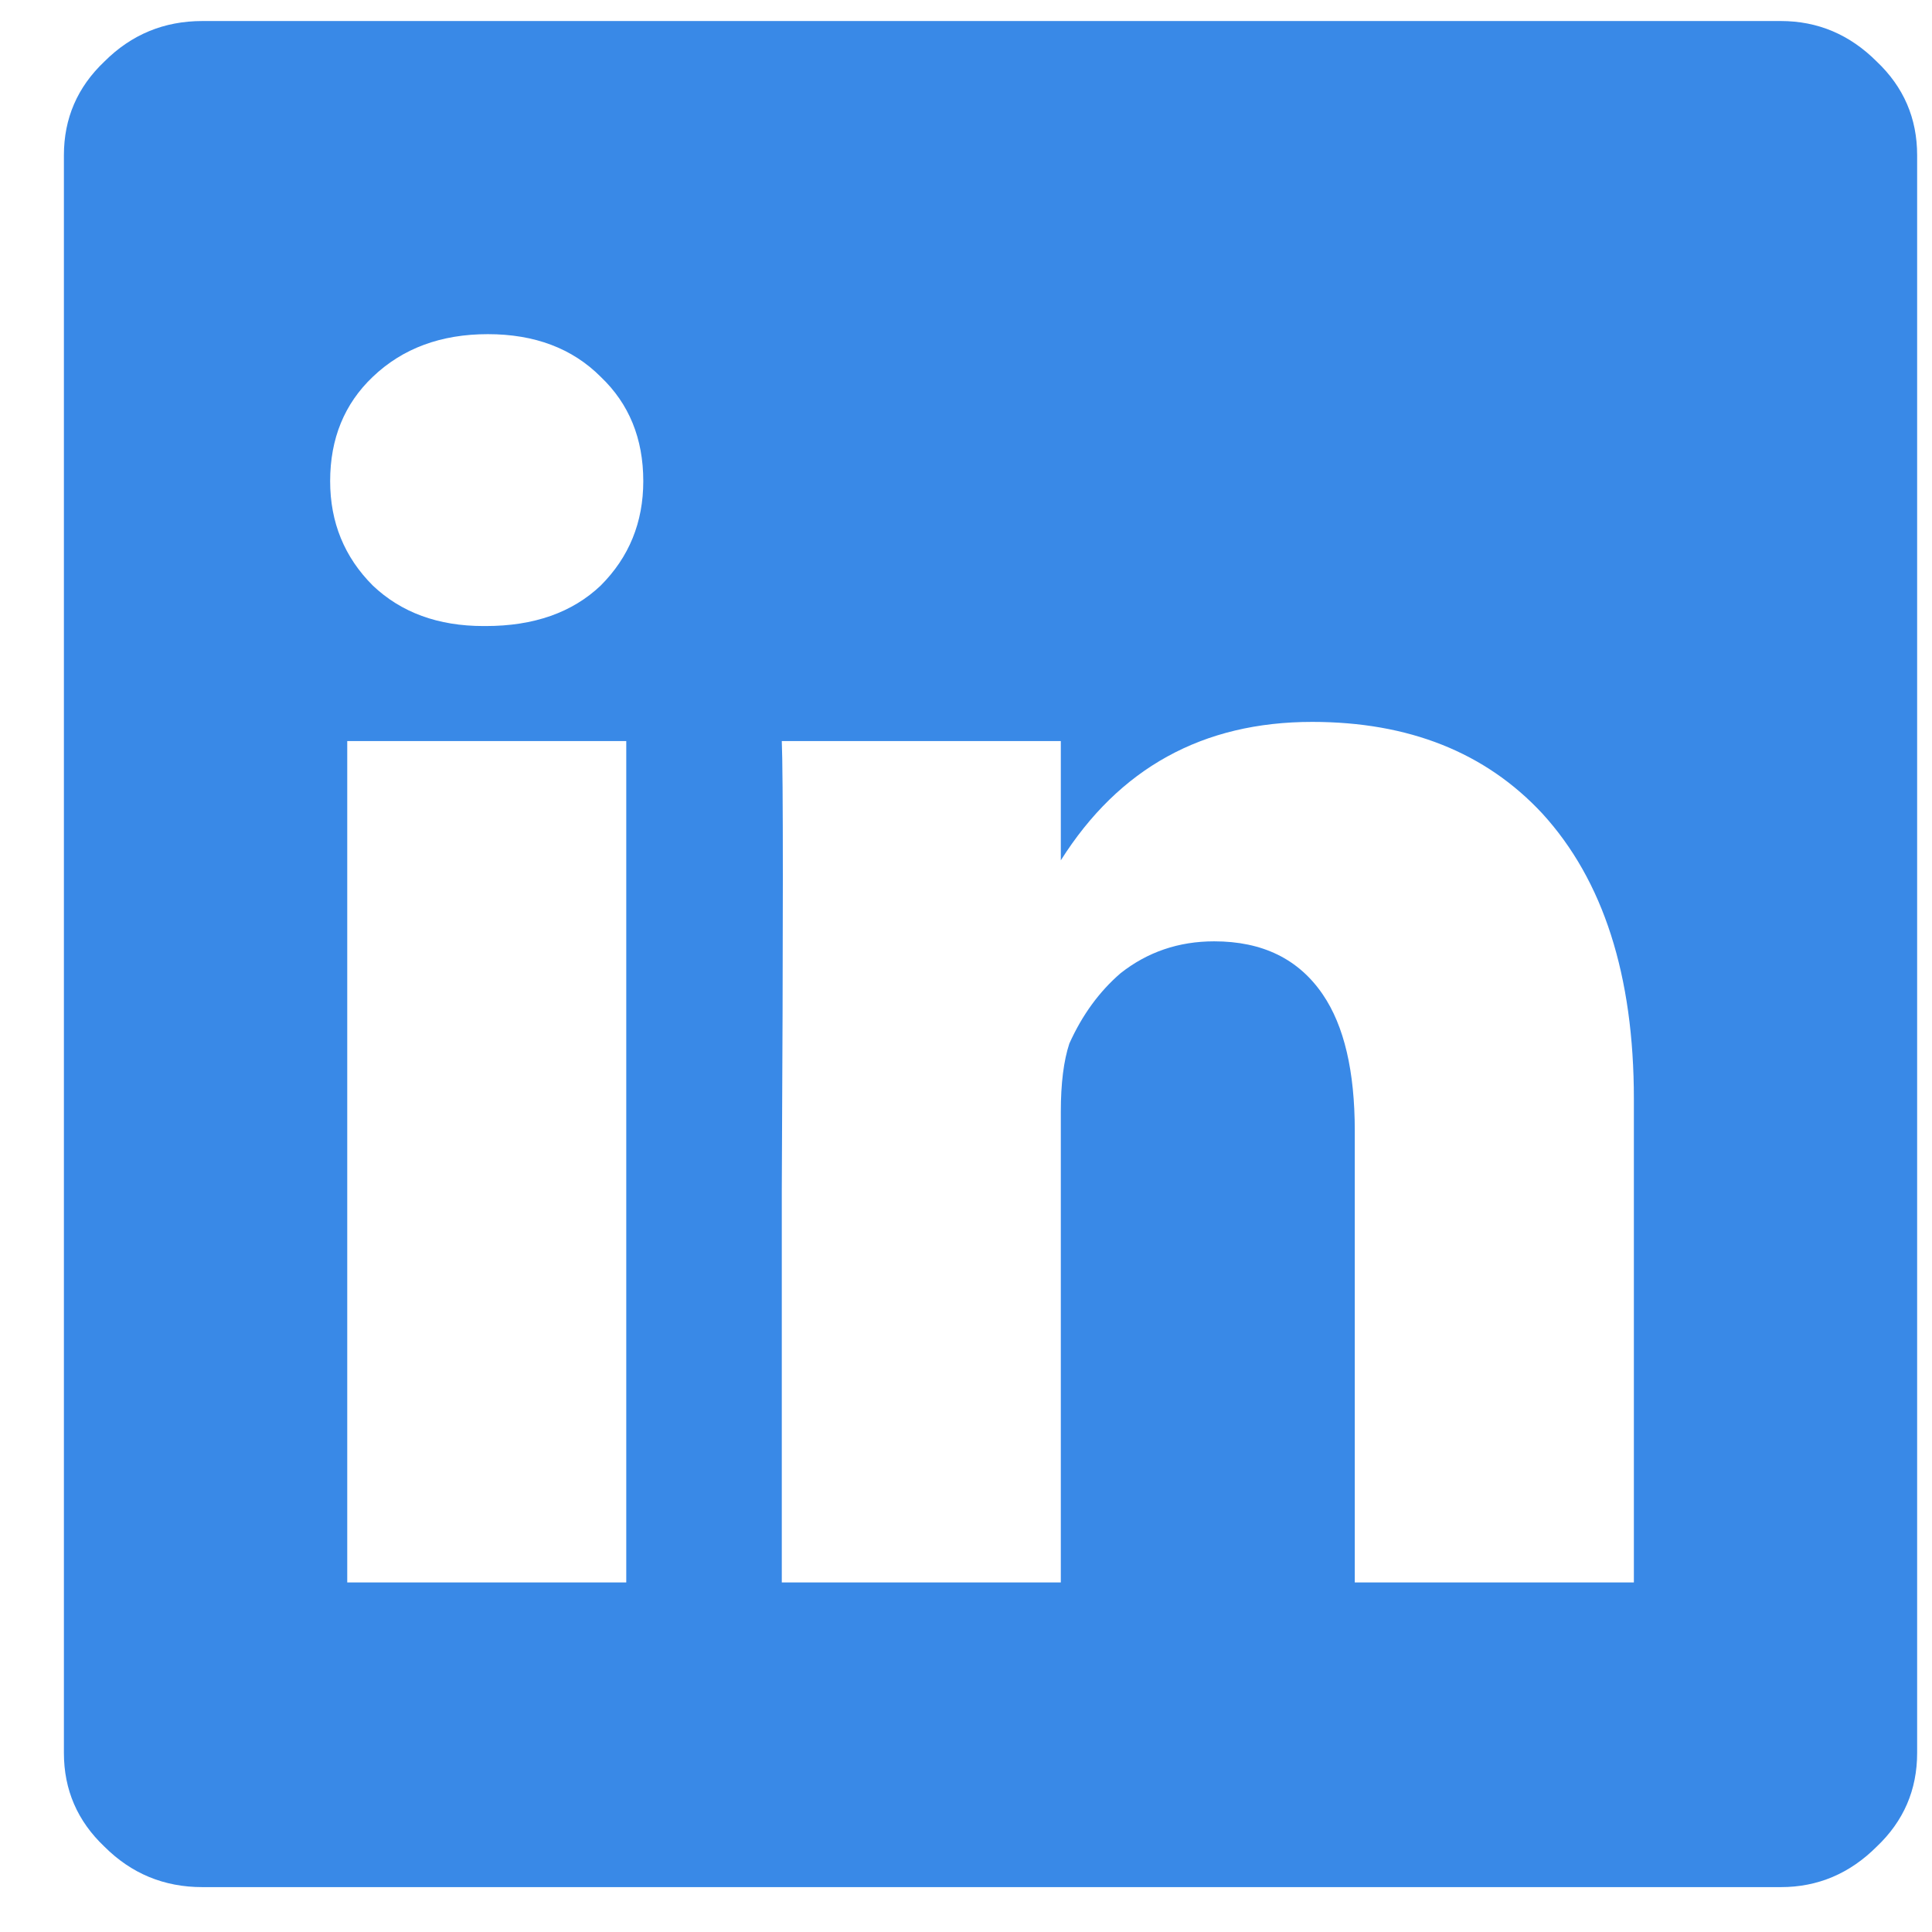 <svg width="26" height="26" viewBox="0 0 26 26" fill="none" xmlns="http://www.w3.org/2000/svg">
<path d="M23.966 0.283H2.723C2.207 0.283 1.768 0.465 1.405 0.828C1.042 1.172 0.86 1.592 0.86 2.089V23.59C0.86 24.087 1.042 24.507 1.405 24.851C1.768 25.214 2.207 25.396 2.723 25.396H23.966C24.463 25.396 24.893 25.214 25.256 24.851C25.619 24.507 25.8 24.087 25.8 23.59V2.089C25.8 1.592 25.619 1.172 25.256 0.828C24.893 0.465 24.463 0.283 23.966 0.283ZM8.428 21.296H4.673V9.973H8.428V21.296ZM6.536 8.425H6.507C5.896 8.425 5.399 8.243 5.017 7.88C4.635 7.498 4.443 7.03 4.443 6.475C4.443 5.902 4.635 5.434 5.017 5.071C5.418 4.688 5.934 4.497 6.565 4.497C7.195 4.497 7.702 4.688 8.084 5.071C8.466 5.434 8.657 5.902 8.657 6.475C8.657 7.03 8.466 7.498 8.084 7.88C7.702 8.243 7.186 8.425 6.536 8.425ZM21.988 21.296H18.232V15.219C18.232 14.416 18.089 13.805 17.802 13.384C17.477 12.906 16.99 12.668 16.34 12.668C15.863 12.668 15.442 12.811 15.079 13.098C14.792 13.346 14.563 13.661 14.391 14.043C14.315 14.273 14.276 14.579 14.276 14.961V21.296H10.521V16.022C10.54 12.429 10.54 10.412 10.521 9.973H14.276V11.578C15.06 10.336 16.187 9.715 17.659 9.715C18.959 9.715 19.991 10.126 20.755 10.947C21.577 11.846 21.988 13.126 21.988 14.789V21.296Z" fill="#3989E7"/>
</svg>
